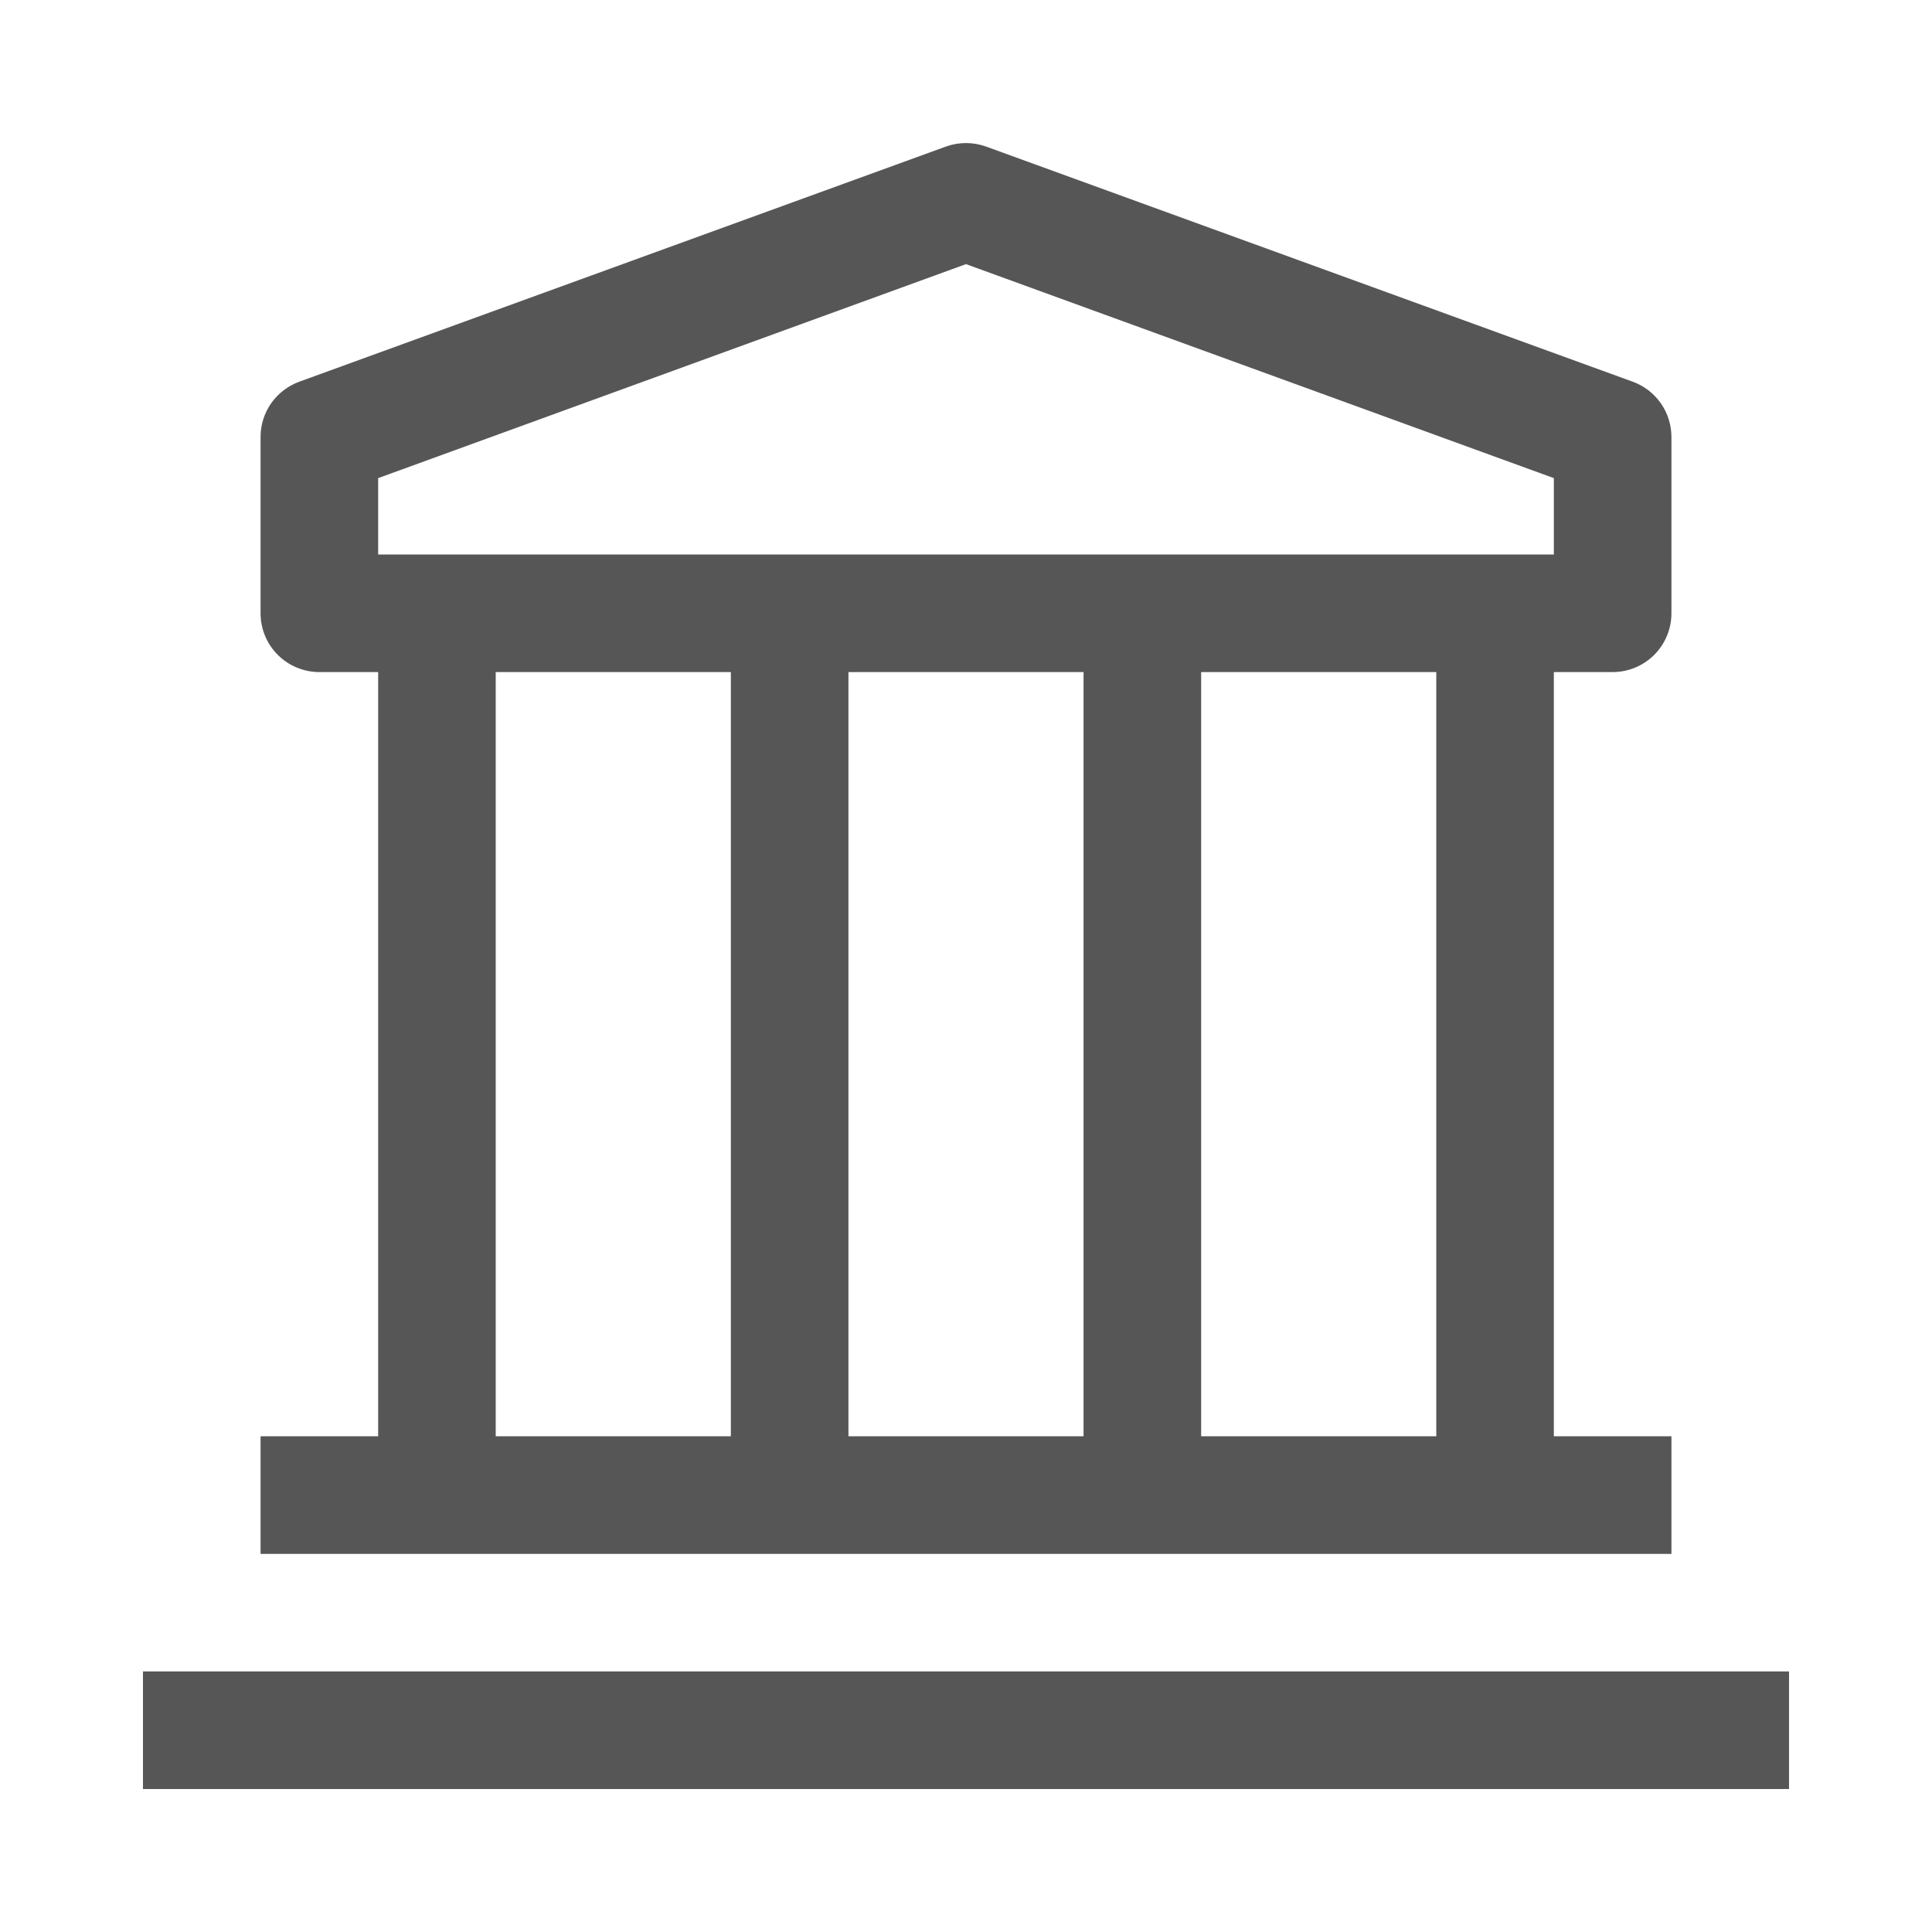 <svg width="38" height="38" viewBox="0 0 38 38" fill="none" xmlns="http://www.w3.org/2000/svg">
<g clip-path="url(#clip0_4011_9292)">
<path d="M35.188 32.875H2.812V35.188H35.188V32.875Z" fill="#565656"/>
<path d="M31.719 13.219C32.025 13.219 32.319 13.097 32.536 12.881C32.753 12.664 32.875 12.37 32.875 12.063V8.594C32.875 8.357 32.802 8.125 32.665 7.93C32.529 7.736 32.335 7.588 32.112 7.507L19.393 2.882C19.139 2.791 18.861 2.791 18.607 2.882L5.888 7.507C5.665 7.588 5.472 7.736 5.335 7.93C5.198 8.125 5.125 8.357 5.125 8.594V12.063C5.125 12.37 5.247 12.664 5.464 12.881C5.681 13.097 5.975 13.219 6.281 13.219H7.438V28.25H5.125V30.563H32.875V28.25H30.562V13.219H31.719ZM7.438 9.404L19 5.195L30.562 9.404V10.907H7.438V9.404ZM21.312 28.25H16.688V13.219H21.312V28.25ZM9.75 13.219H14.375V28.25H9.75V13.219ZM28.25 28.25H23.625V13.219H28.25V28.25Z" fill="#565656"/>
</g>
<defs>
<clipPath id="clip0_4011_9292">
<rect width="37" height="37" fill="white" transform="translate(0.5 0.5)"/>
</clipPath>
</defs>
</svg>
